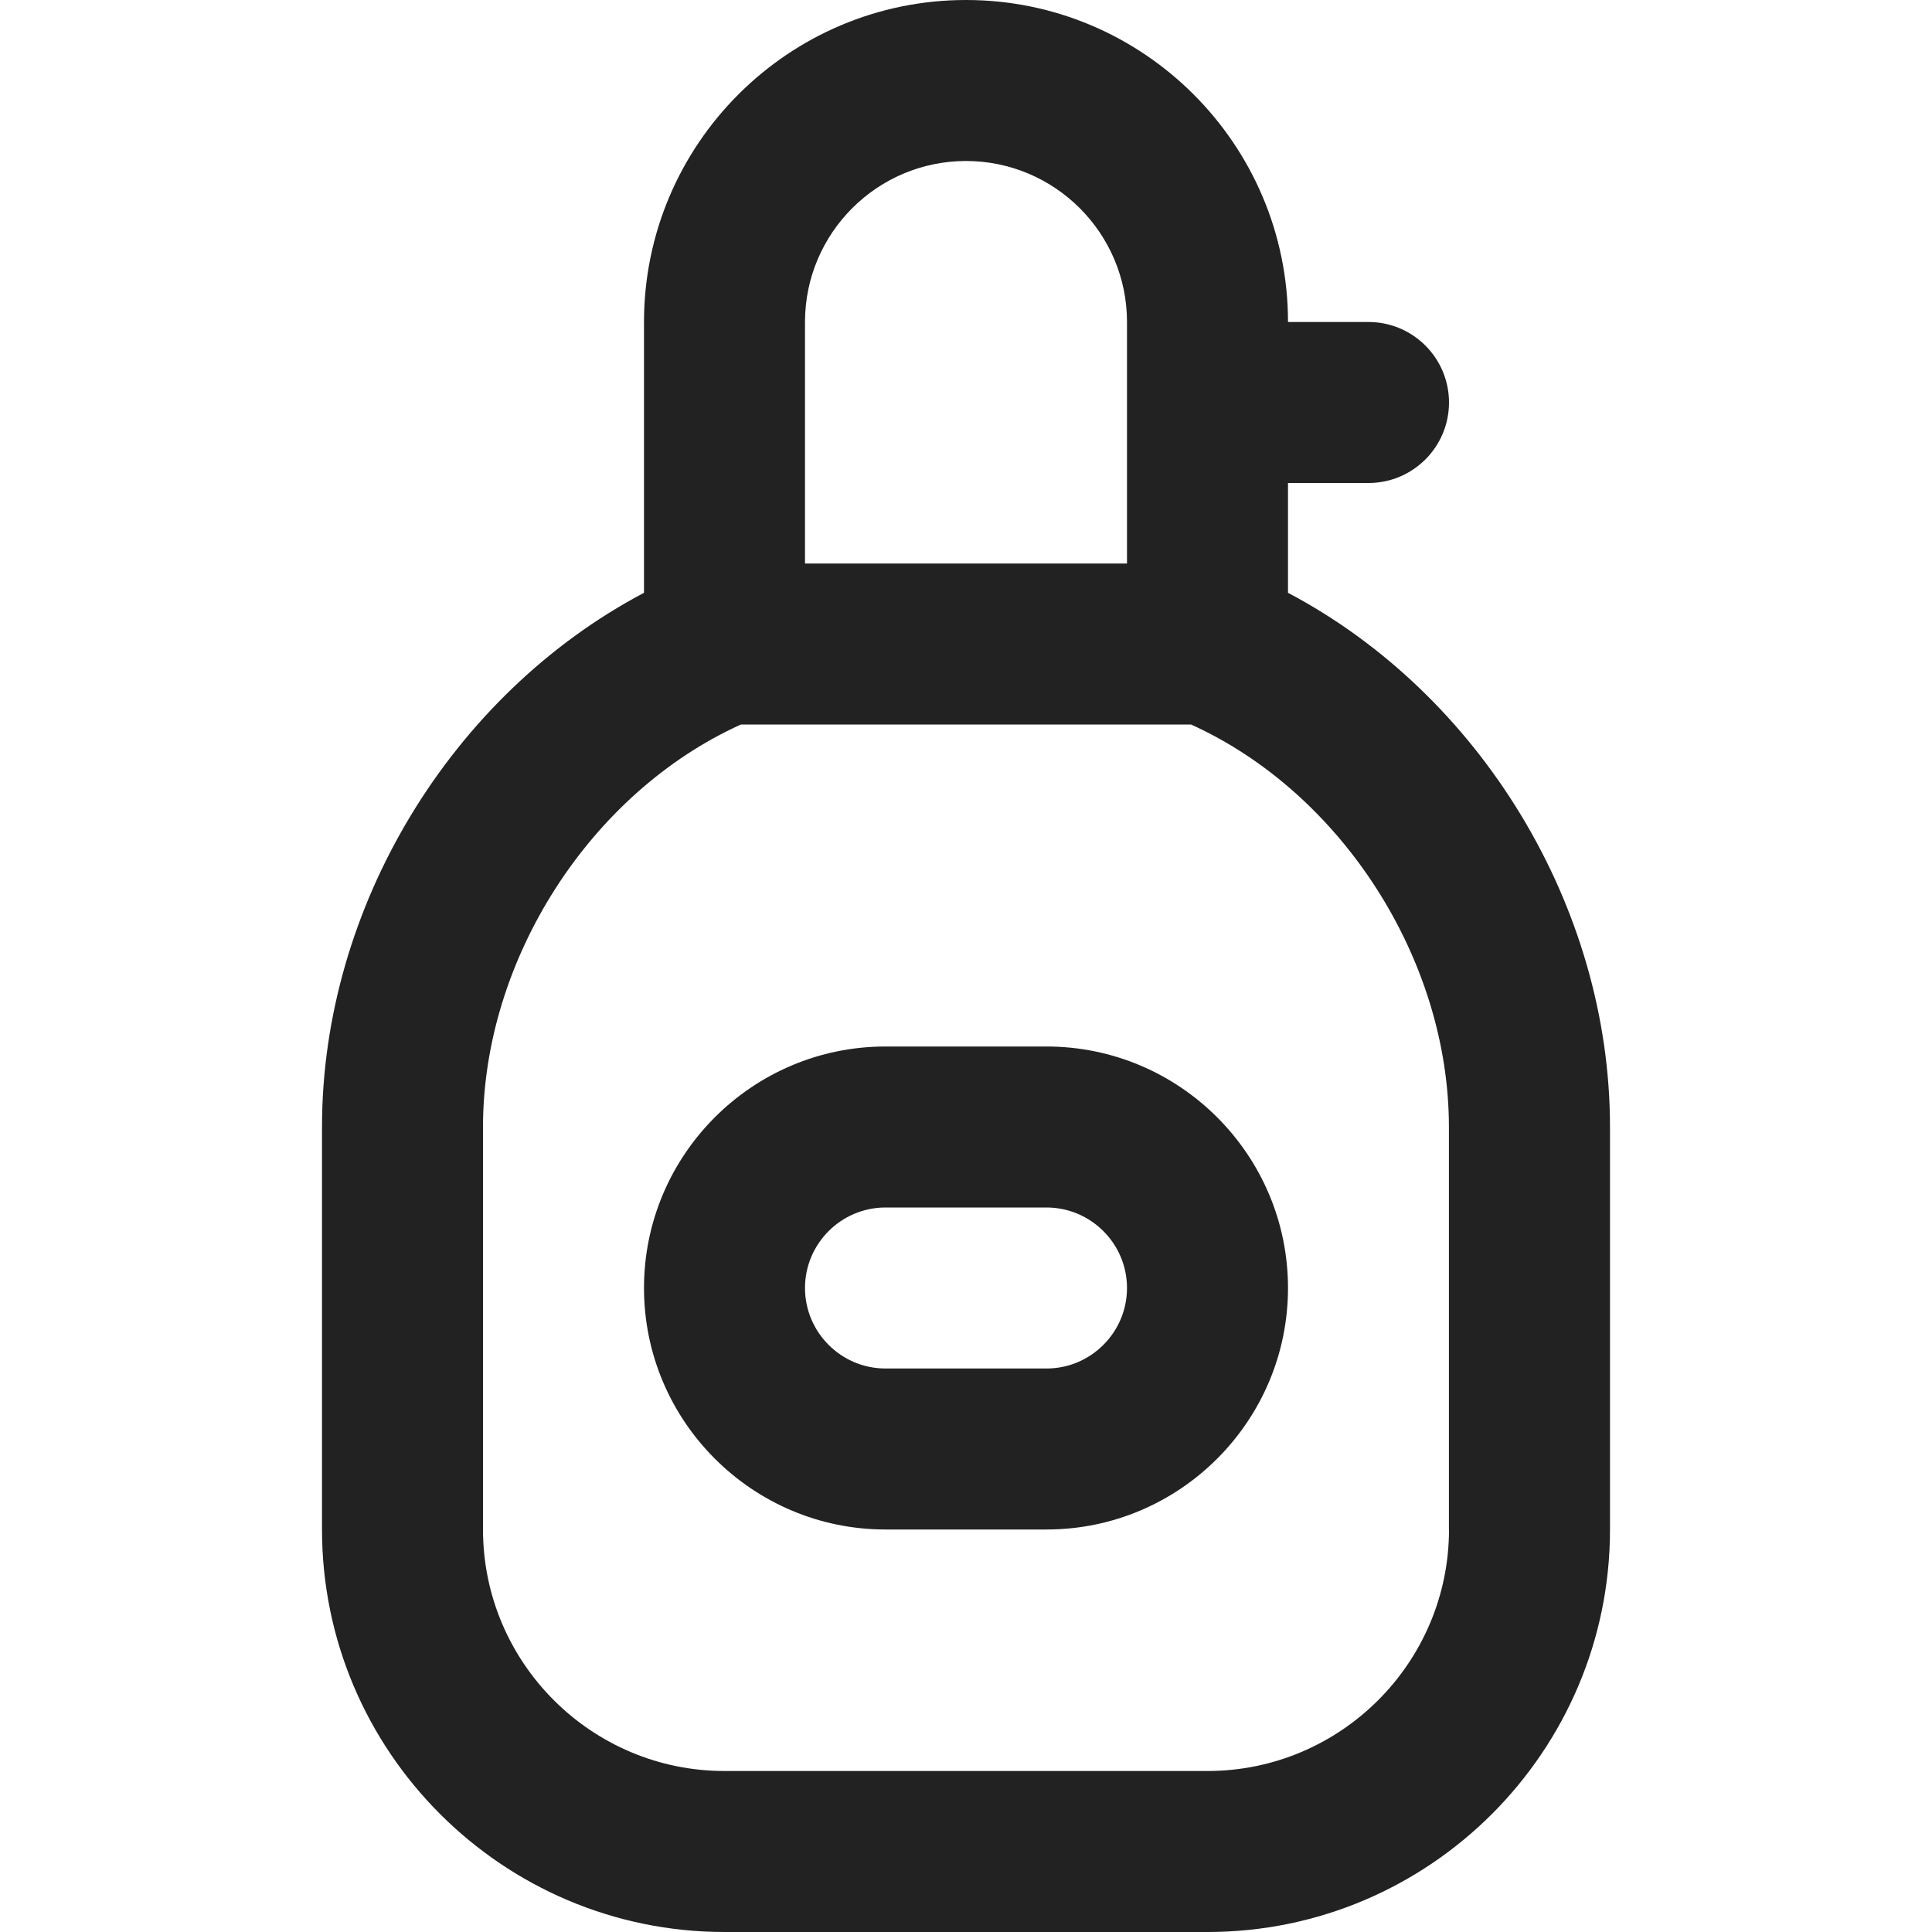 <svg width="24" height="24" viewBox="0 0 24 24" fill="none" xmlns="http://www.w3.org/2000/svg">
<path d="M16 7.364V6H17C17.552 6 18 5.552 18 5C18 4.448 17.552 4 17 4H16C16 1.794 14.206 0 12 0C9.794 0 8 1.794 8 4V7.364C5.615 8.623 4 11.257 4 14V19C4 21.757 6.243 24 9 24H15C17.757 24 20 21.757 20 19V14C20 11.257 18.385 8.623 16 7.364ZM10 4C10 2.897 10.897 2 12 2C13.103 2 14 2.897 14 4V7H10V4ZM18 19C18 20.654 16.654 22 15 22H9C7.346 22 6 20.654 6 19V14C6 11.915 7.337 9.844 9.204 9H14.795C16.662 9.844 17.999 11.915 17.999 14V19H18ZM13 13H11C9.346 13 8 14.346 8 16C8 17.654 9.346 19 11 19H13C14.654 19 16 17.654 16 16C16 14.346 14.654 13 13 13ZM13 17H11C10.449 17 10 16.551 10 16C10 15.449 10.449 15 11 15H13C13.551 15 14 15.449 14 16C14 16.551 13.551 17 13 17Z" fill="#222222"/>
</svg>
